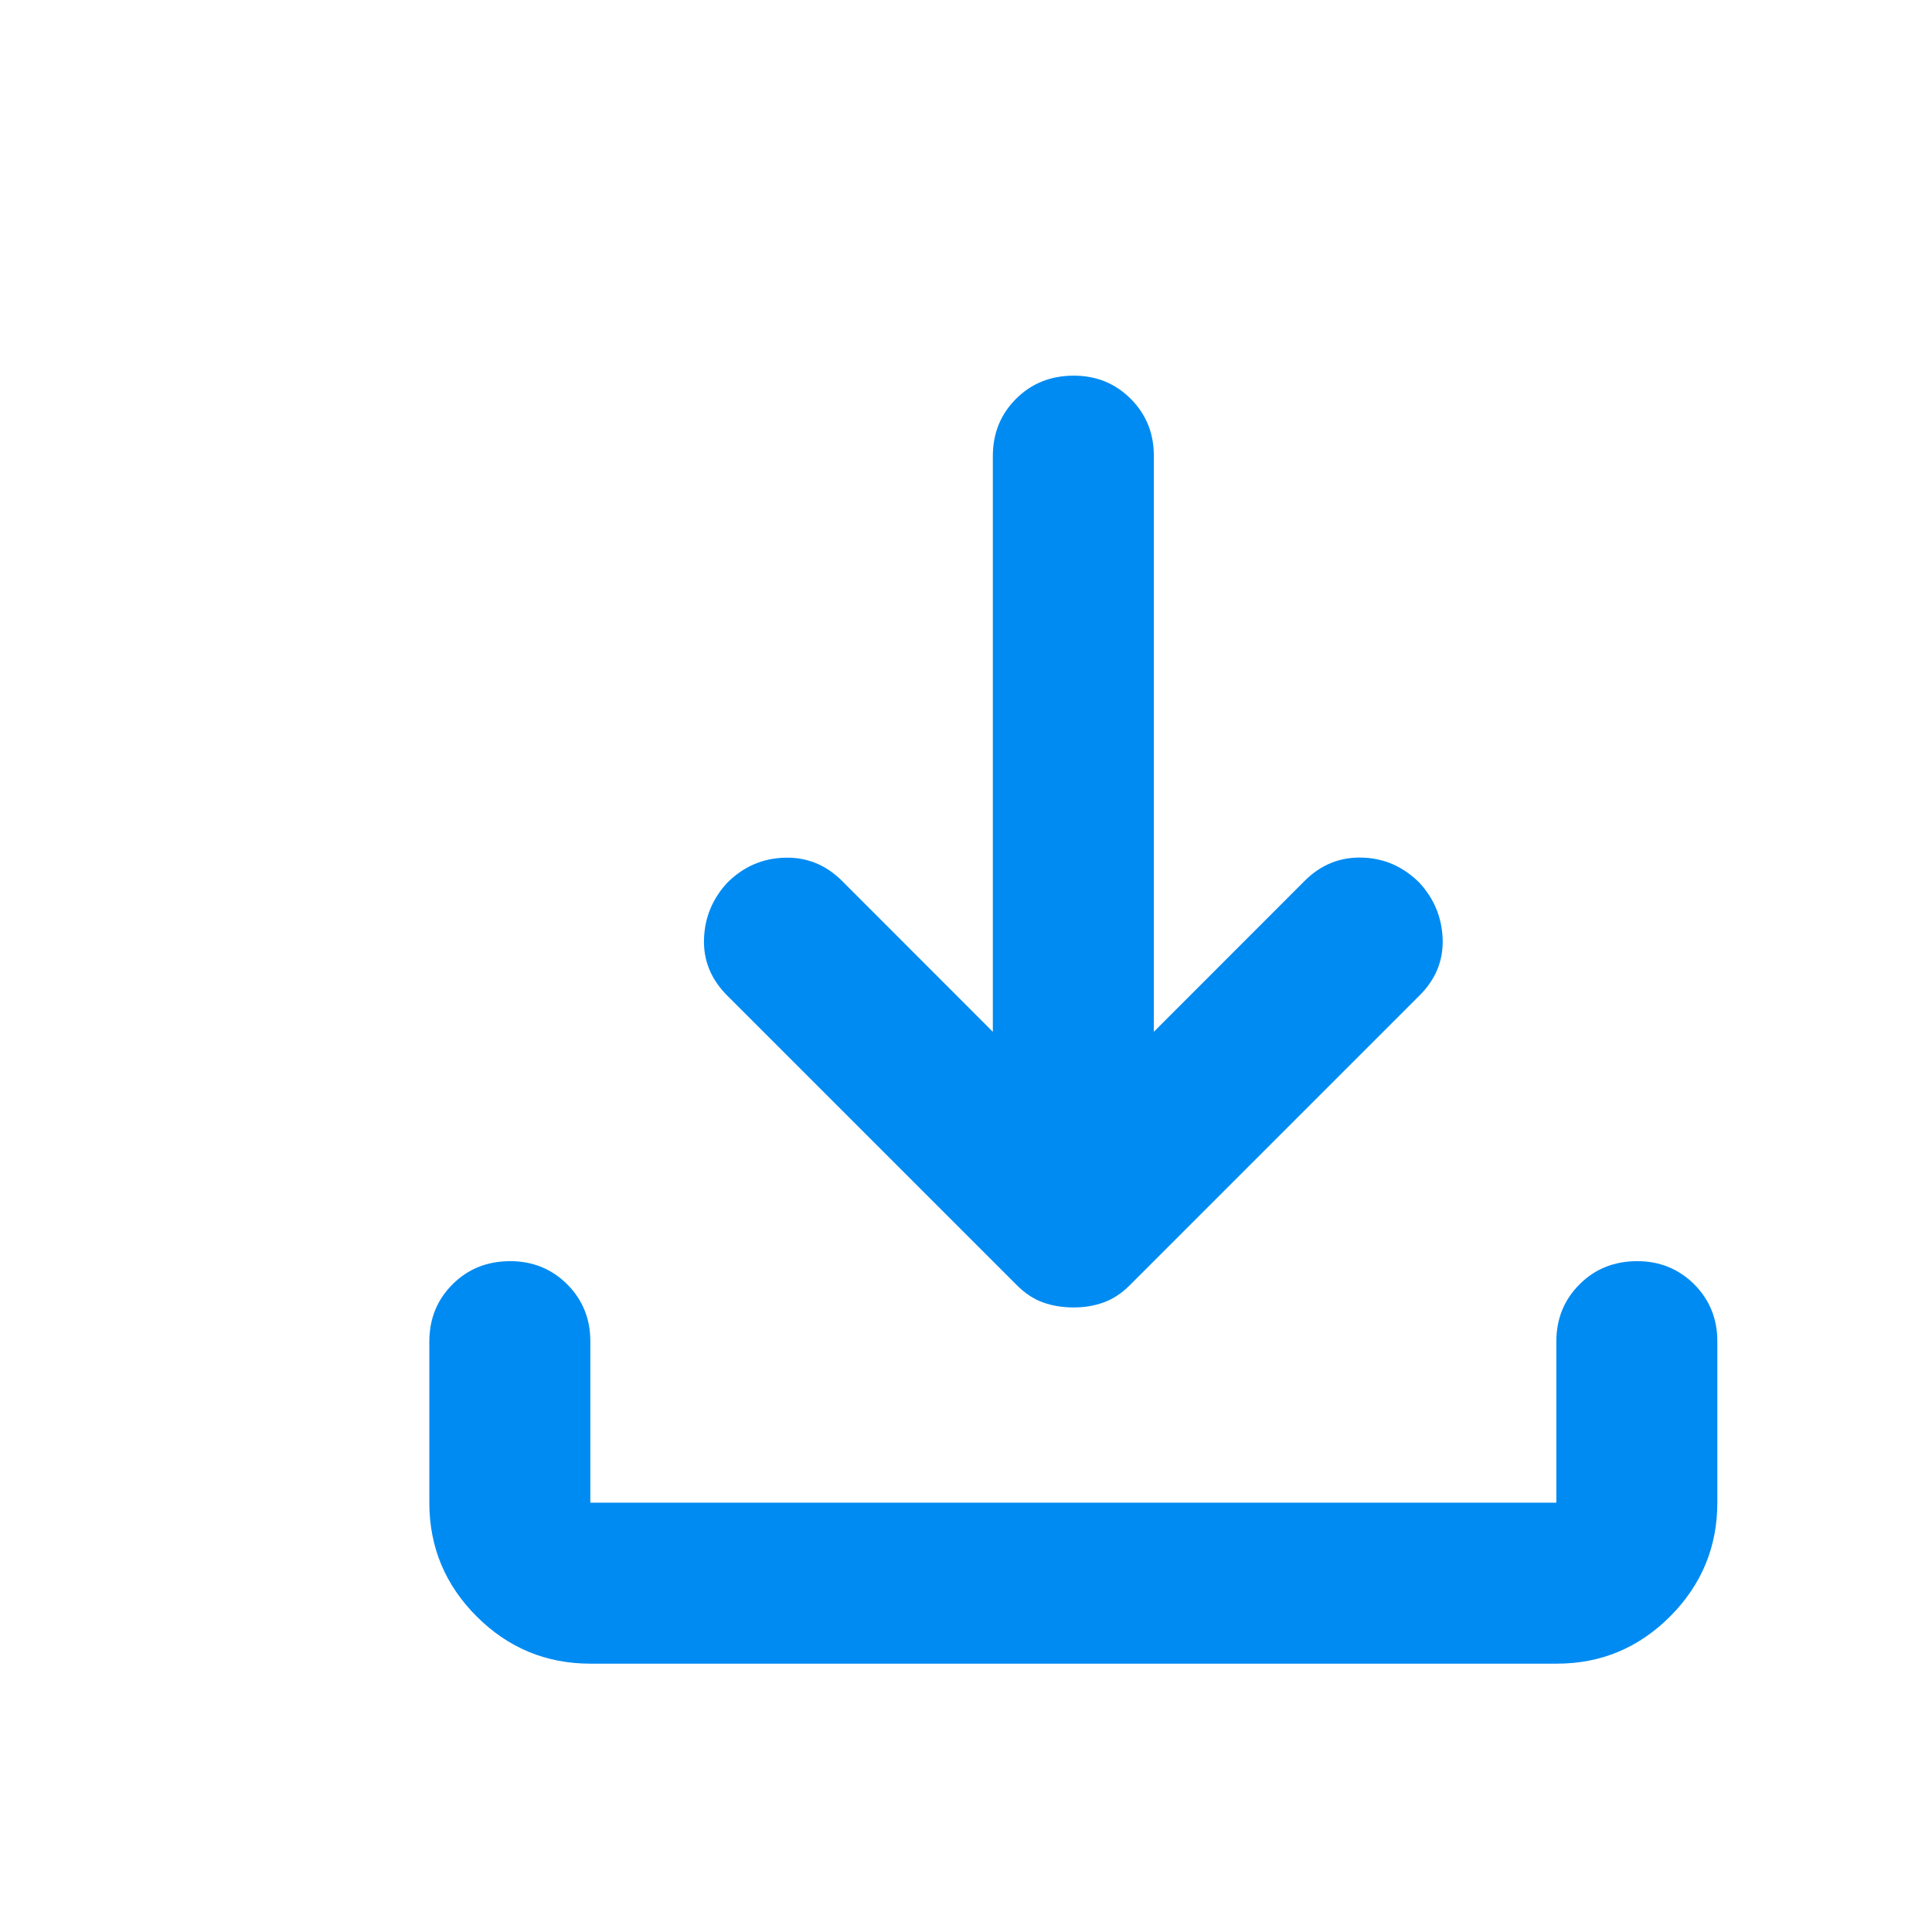 <svg preserveAspectRatio="none" width="100%" height="100%" overflow="visible" style="display: block;" viewBox="0 0 18 18" fill="none" xmlns="http://www.w3.org/2000/svg">
<g id="material-symbols:download-rounded">
<path id="Vector" d="M10 12.181C9.9 12.181 9.806 12.166 9.719 12.135C9.631 12.104 9.55 12.05 9.475 11.975L6.775 9.275C6.625 9.125 6.553 8.95 6.559 8.75C6.565 8.55 6.637 8.375 6.775 8.225C6.925 8.075 7.103 7.997 7.31 7.991C7.516 7.985 7.694 8.057 7.844 8.206L9.25 9.613V4.25C9.25 4.037 9.322 3.86 9.466 3.716C9.61 3.572 9.788 3.501 10 3.5C10.212 3.499 10.39 3.571 10.535 3.716C10.679 3.861 10.751 4.038 10.75 4.25V9.613L12.156 8.206C12.306 8.056 12.485 7.984 12.691 7.99C12.898 7.996 13.075 8.075 13.225 8.225C13.363 8.375 13.434 8.55 13.441 8.75C13.447 8.95 13.376 9.125 13.225 9.275L10.525 11.975C10.45 12.05 10.369 12.103 10.281 12.135C10.194 12.166 10.1 12.182 10 12.181ZM5.5 15.5C5.088 15.5 4.734 15.353 4.441 15.06C4.147 14.766 4 14.413 4 14V12.5C4 12.287 4.072 12.11 4.216 11.966C4.36 11.822 4.538 11.751 4.75 11.75C4.962 11.749 5.14 11.822 5.285 11.966C5.429 12.111 5.501 12.289 5.5 12.5V14H14.5V12.5C14.5 12.287 14.572 12.11 14.716 11.966C14.86 11.822 15.038 11.751 15.25 11.75C15.462 11.749 15.64 11.822 15.785 11.966C15.929 12.111 16.001 12.289 16 12.5V14C16 14.412 15.853 14.766 15.56 15.06C15.266 15.354 14.913 15.501 14.5 15.5H5.5Z" fill="#008BF2"/>
</g>
</svg>
